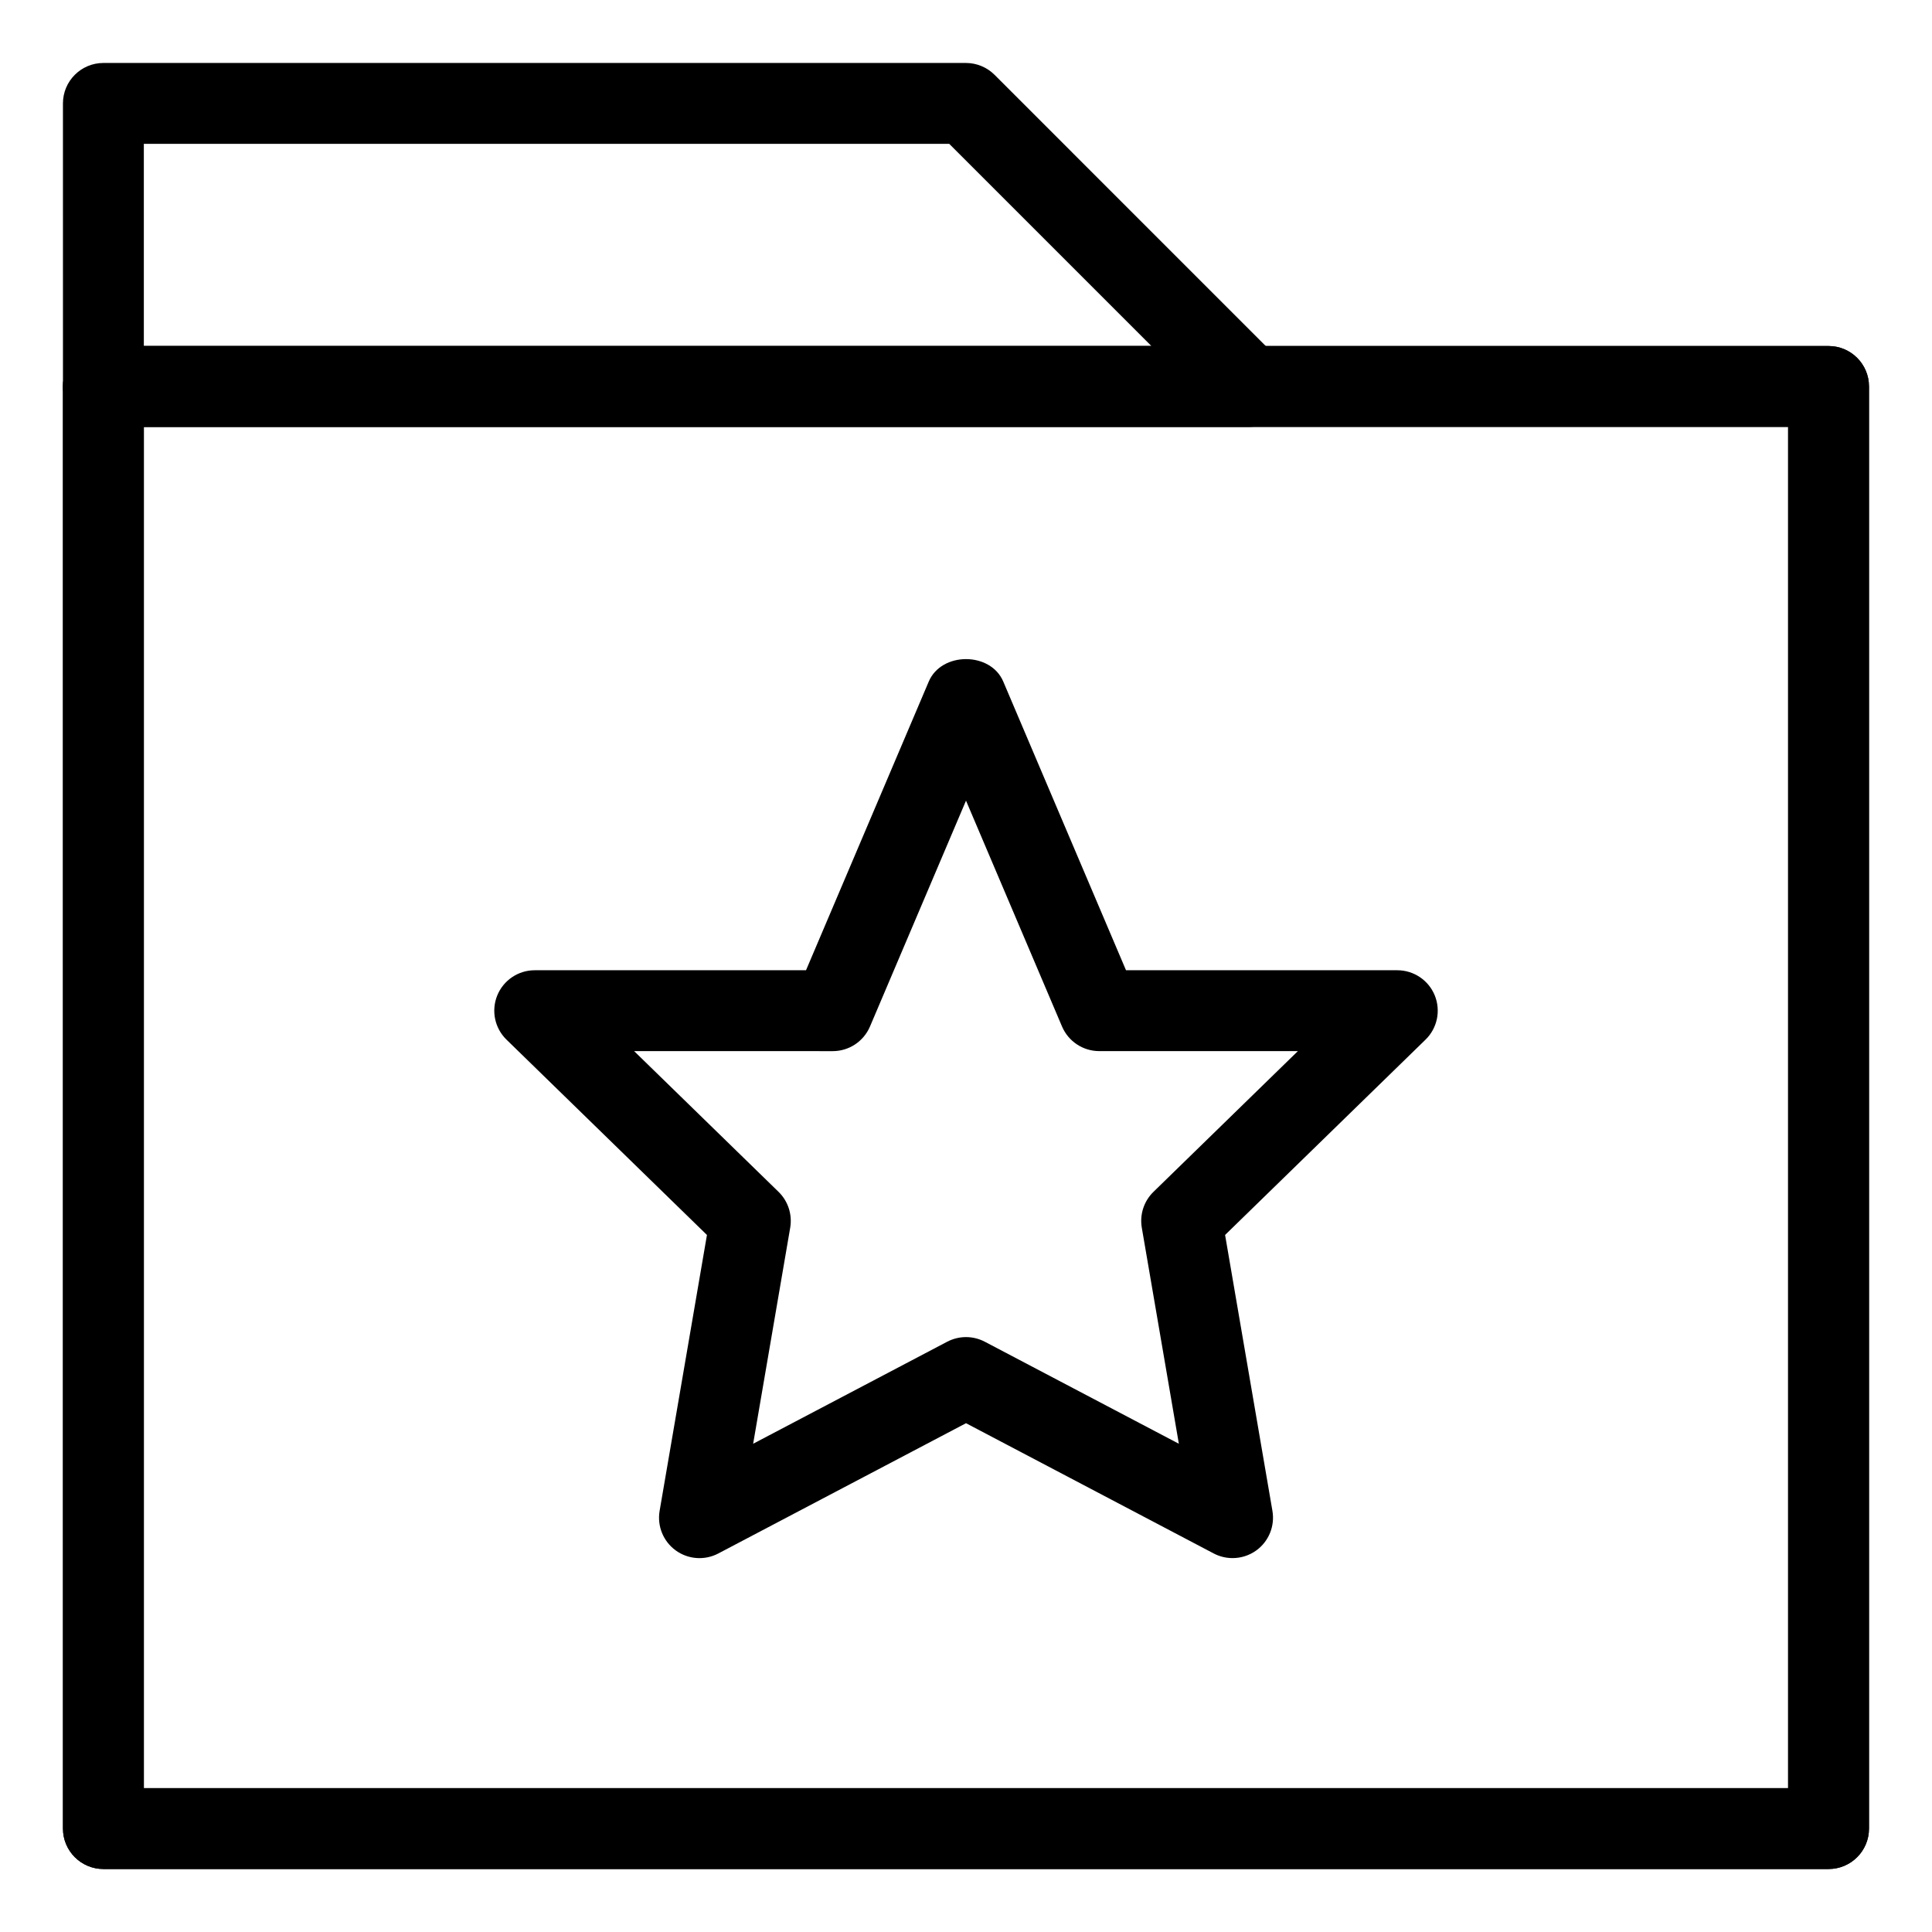 <?xml version="1.0" encoding="UTF-8"?>
<!-- Uploaded to: ICON Repo, www.svgrepo.com, Generator: ICON Repo Mixer Tools -->
<svg fill="#000000" width="800px" height="800px" version="1.1" viewBox="144 144 512 512" xmlns="http://www.w3.org/2000/svg">
 <g>
  <path d="m628.59 639.31h-457.19c-5.914 0-10.715-4.801-10.715-10.715l-0.004-382.18c0-5.918 4.801-10.715 10.715-10.715h457.19c5.914 0 10.715 4.797 10.715 10.715v382.18c0.004 5.914-4.797 10.715-10.711 10.715zm-446.47-21.434h435.75v-360.75h-435.75z"/>
  <path d="m628.59 639.31h-457.19c-5.914 0-10.715-4.801-10.715-10.715l-0.004-382.18c0-5.918 4.801-10.715 10.715-10.715h457.19c5.914 0 10.715 4.797 10.715 10.715v382.18c0.004 5.914-4.797 10.715-10.711 10.715zm-446.47-21.434h435.75v-360.75h-435.75z"/>
  <path d="m475 257.13h-303.6c-5.914 0-10.715-4.797-10.715-10.711l-0.004-75.012c0-5.914 4.805-10.719 10.719-10.719h228.59c2.836 0 5.566 1.133 7.578 3.141l75.008 75.012c3.062 3.059 3.984 7.668 2.324 11.672-1.668 4.008-5.57 6.617-9.906 6.617zm-292.88-21.426h267.02l-53.582-53.582h-213.44z"/>
  <path d="m470.64 556.91c-1.707 0-3.422-0.402-4.988-1.223l-65.648-34.523-65.652 34.527c-3.598 1.891-7.984 1.582-11.285-0.816-3.301-2.398-4.953-6.457-4.262-10.484l12.543-73.113-53.121-51.762c-3.129-3.043-4.09-7.672-2.449-11.719 1.648-4.031 5.566-6.672 9.926-6.672h71.898l32.535-76.523c3.375-7.91 16.355-7.91 19.73 0l32.535 76.523h71.898c4.359 0 8.281 2.641 9.926 6.672 1.641 4.047 0.676 8.676-2.449 11.719l-53.117 51.758 12.543 73.113c0.691 4.027-0.961 8.086-4.262 10.484-1.871 1.355-4.082 2.039-6.301 2.039zm-70.637-58.566c1.719 0 3.426 0.414 4.988 1.23l51.418 27.035-9.82-57.258c-0.594-3.477 0.555-7.027 3.082-9.492l38.281-37.301-52.641-0.004c-4.297 0-8.176-2.57-9.863-6.523l-25.445-59.852-25.449 59.859c-1.688 3.953-5.566 6.523-9.863 6.523l-52.641-0.004 38.281 37.301c2.523 2.465 3.672 6.012 3.082 9.492l-9.82 57.258 51.418-27.035c1.566-0.812 3.273-1.23 4.992-1.23z"/>
 </g>
</svg>